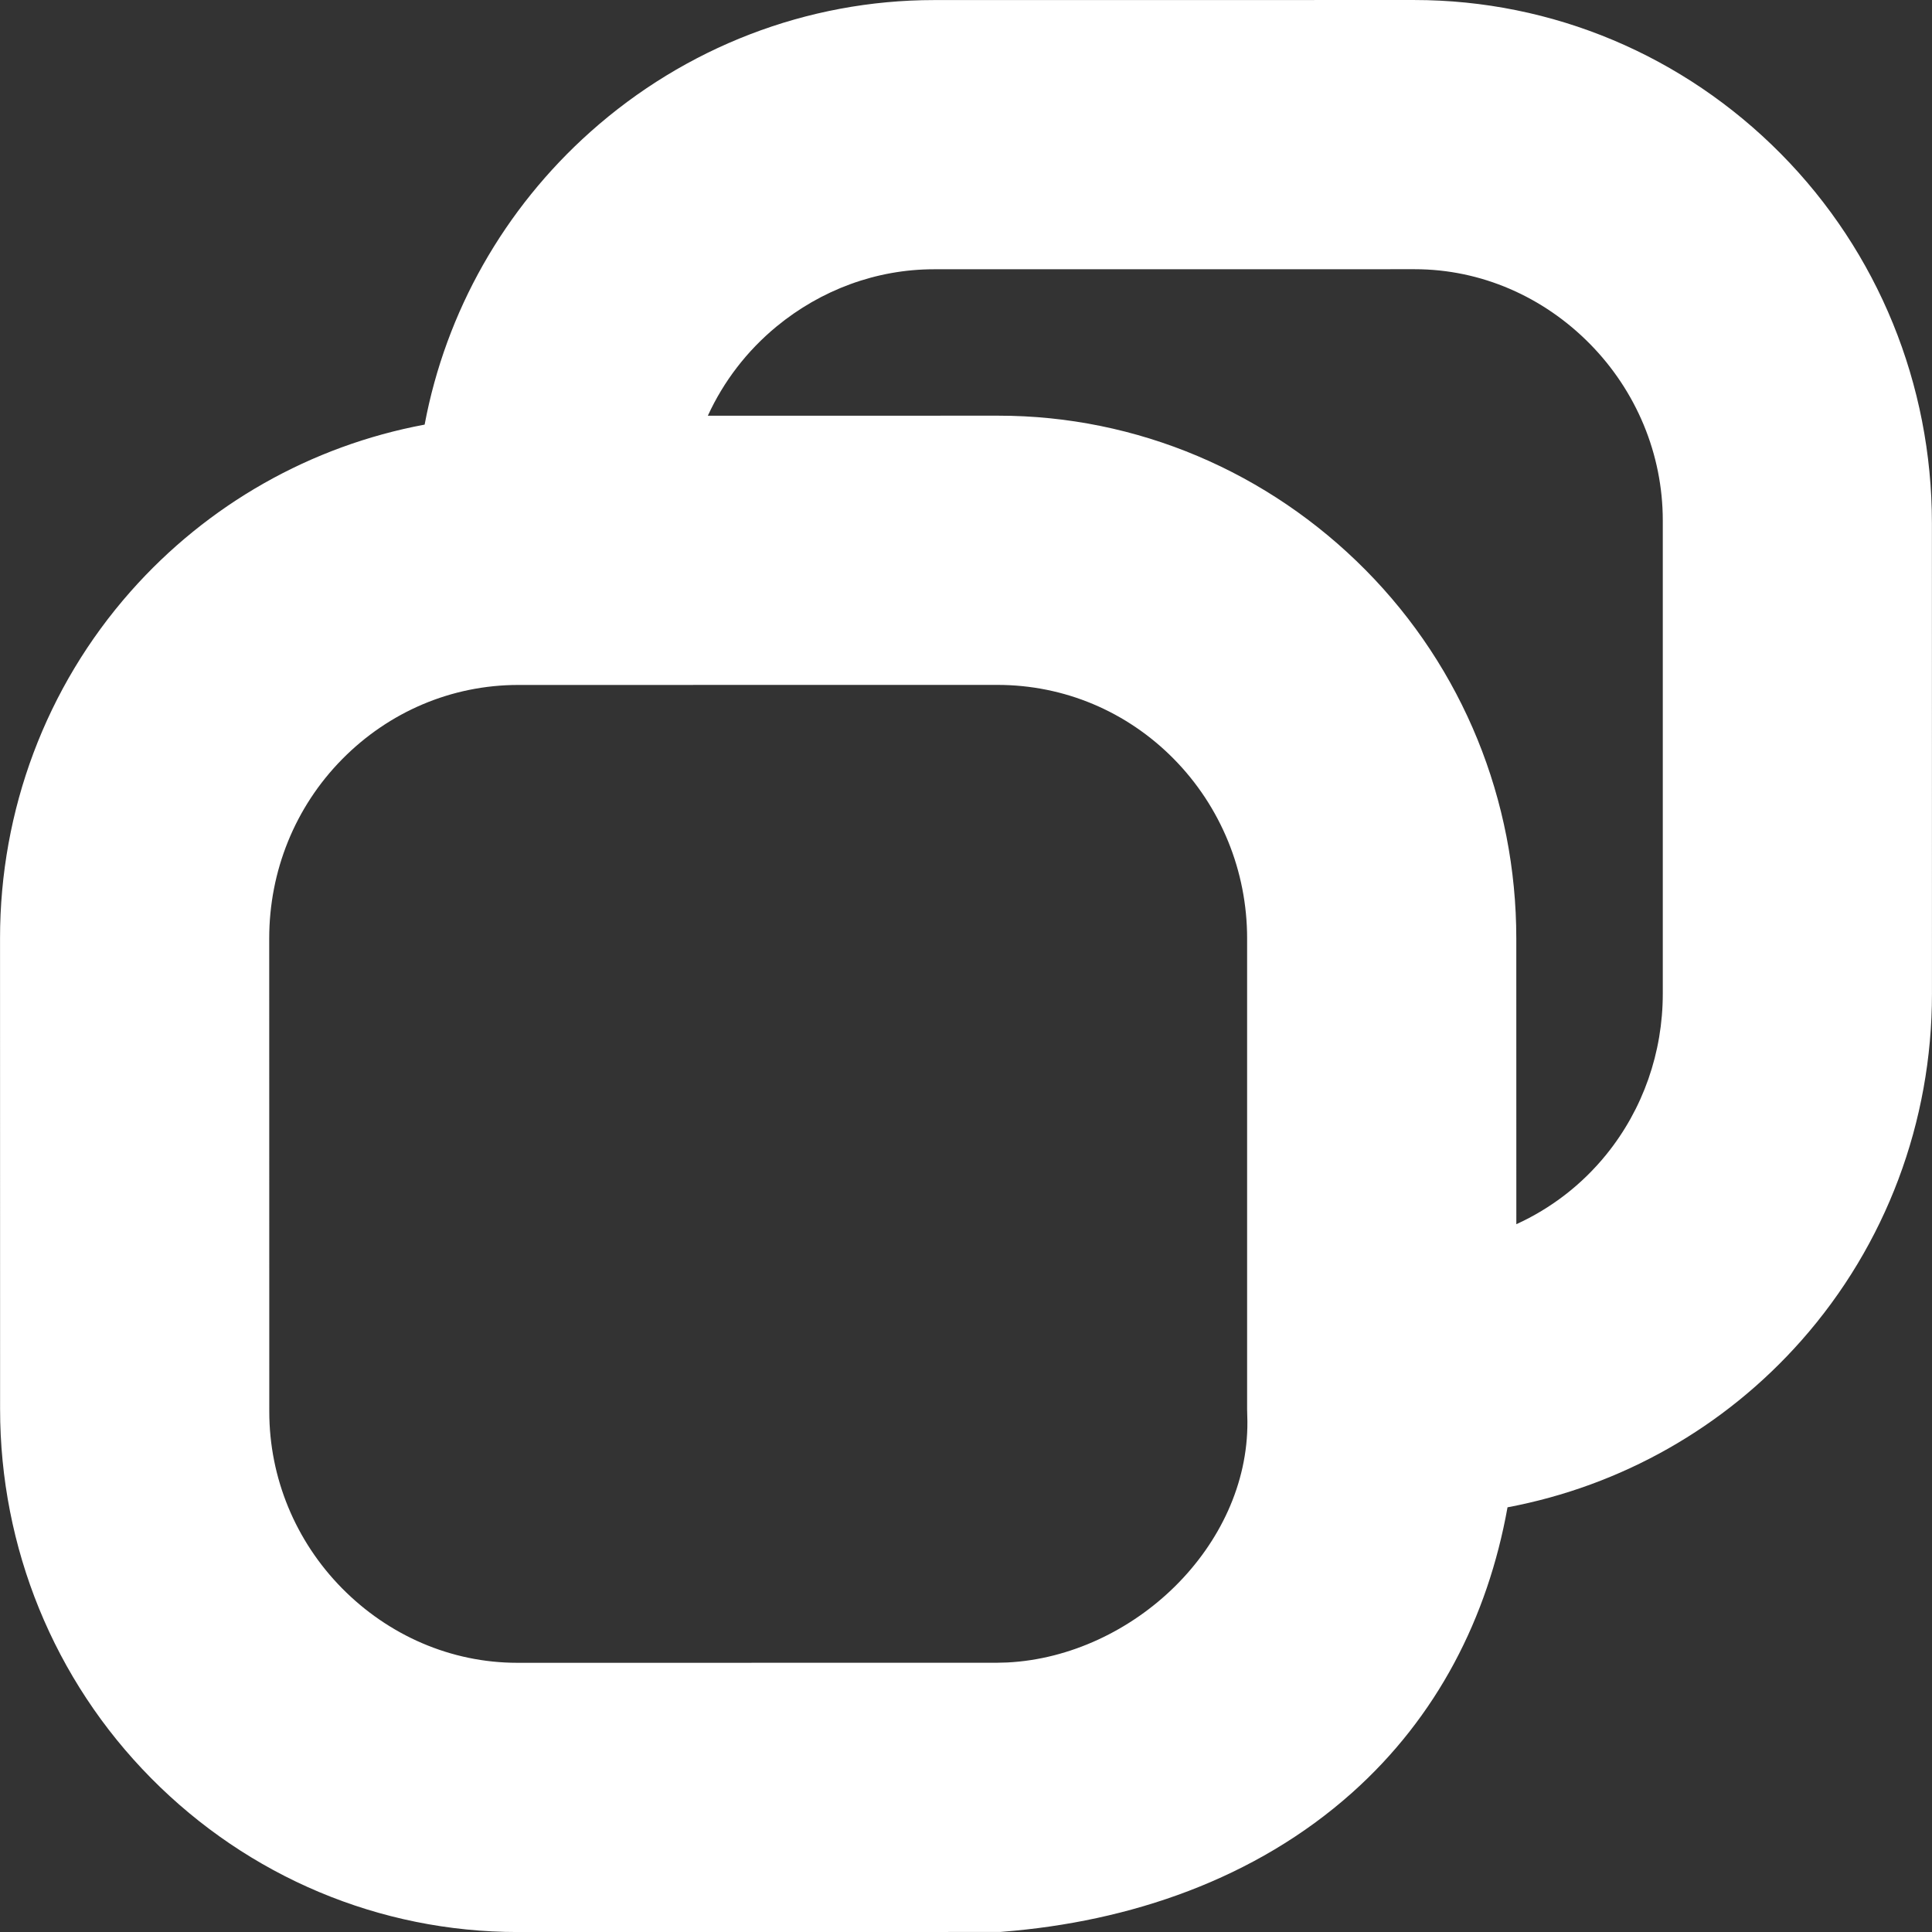 <?xml version="1.0" encoding="UTF-8"?>
<!DOCTYPE svg PUBLIC "-//W3C//DTD SVG 1.1//EN" "http://www.w3.org/Graphics/SVG/1.1/DTD/svg11.dtd">
<!-- Creator: CorelDRAW 2020 (64-Bit) -->
<svg xmlns="http://www.w3.org/2000/svg" xml:space="preserve" width="100%" height="100%" version="1.1" style="shape-rendering:geometricPrecision; text-rendering:geometricPrecision; image-rendering:optimizeQuality; fill-rule:evenodd; clip-rule:evenodd"
viewBox="0 0 1100.64 1100.67"
 xmlns:xlink="http://www.w3.org/1999/xlink"
 xmlns:xodm="http://www.corel.com/coreldraw/odm/2003">
 <rect x="0" y="0" width="1100.64" height="1100.67" fill="#333333" stroke="none"/>
 <defs>
  <style type="text/css">
   <![CDATA[
    .fil0 {fill:white}
   ]]>
  </style>
 </defs>
 <g id="Слой_x0020_1">
  <path class="fil0" d="M858.82 858.7c-11.27,62.86 -40.13,119.41 -88.65,162.68 -55.01,49.08 -126.42,73.44 -199.14,79.13l-1.37 0.11 -274.63 0.04c-78.89,0.01 -153.53,-31.61 -208.94,-87.64 -55.51,-56.11 -86.03,-131.43 -86.04,-210.32l-0.03 -268.16c-0.02,-72.86 26.1,-142.97 74.39,-197.59 43.91,-49.65 102.74,-82.97 167.5,-95.05 12.06,-64.36 45.31,-122.95 94.43,-166.78 54,-48.16 123.34,-75.06 195.8,-75.08l273.48 -0.03c78.88,-0.01 153.51,31.59 208.93,87.61 55.53,56.14 86.03,131.52 86.04,210.42l0.03 268.1c0.02,72.85 -26.12,142.96 -74.42,197.57 -43.88,49.63 -102.7,82.83 -167.38,94.99zm-148.35 -324.12c0,-38.34 -14.92,-75.03 -41.86,-102.32 -26.69,-27.01 -62.37,-42.08 -100.39,-42.08l-272.94 0.03c-38.03,0 -73.74,15.3 -100.4,42.35 -26.88,27.28 -41.51,63.76 -41.51,102.02l0.04 269.59c0,37.76 14.94,73.77 41.43,100.64 26.47,26.82 62,42.47 99.82,42.47l272.98 -0.02 6.16 -0.16c35.82,-1.79 70.41,-18.42 95.74,-43.52 25.24,-25.02 41.34,-58.38 41.09,-93.73l-0.16 -6.94 0 -268.33zm-307.22 -297.75l165.55 -0.02c78.95,-0.01 153.77,31.96 209.21,87.98 55.4,55.98 85.8,131.09 85.81,209.79l0.02 162.84c19.75,-9.01 37.26,-22.44 51.2,-39.63 21.06,-25.98 32.23,-58.28 32.23,-91.69l0 -269.59c0,-37.78 -15.06,-73.75 -41.54,-100.62 -26.42,-26.8 -61.94,-42.52 -99.73,-42.52l-273.91 0.03c-32.85,0 -64.34,11.75 -89.67,32.58 -16.87,13.89 -30.2,31.28 -39.17,50.85z"/>
 </g>
</svg>
